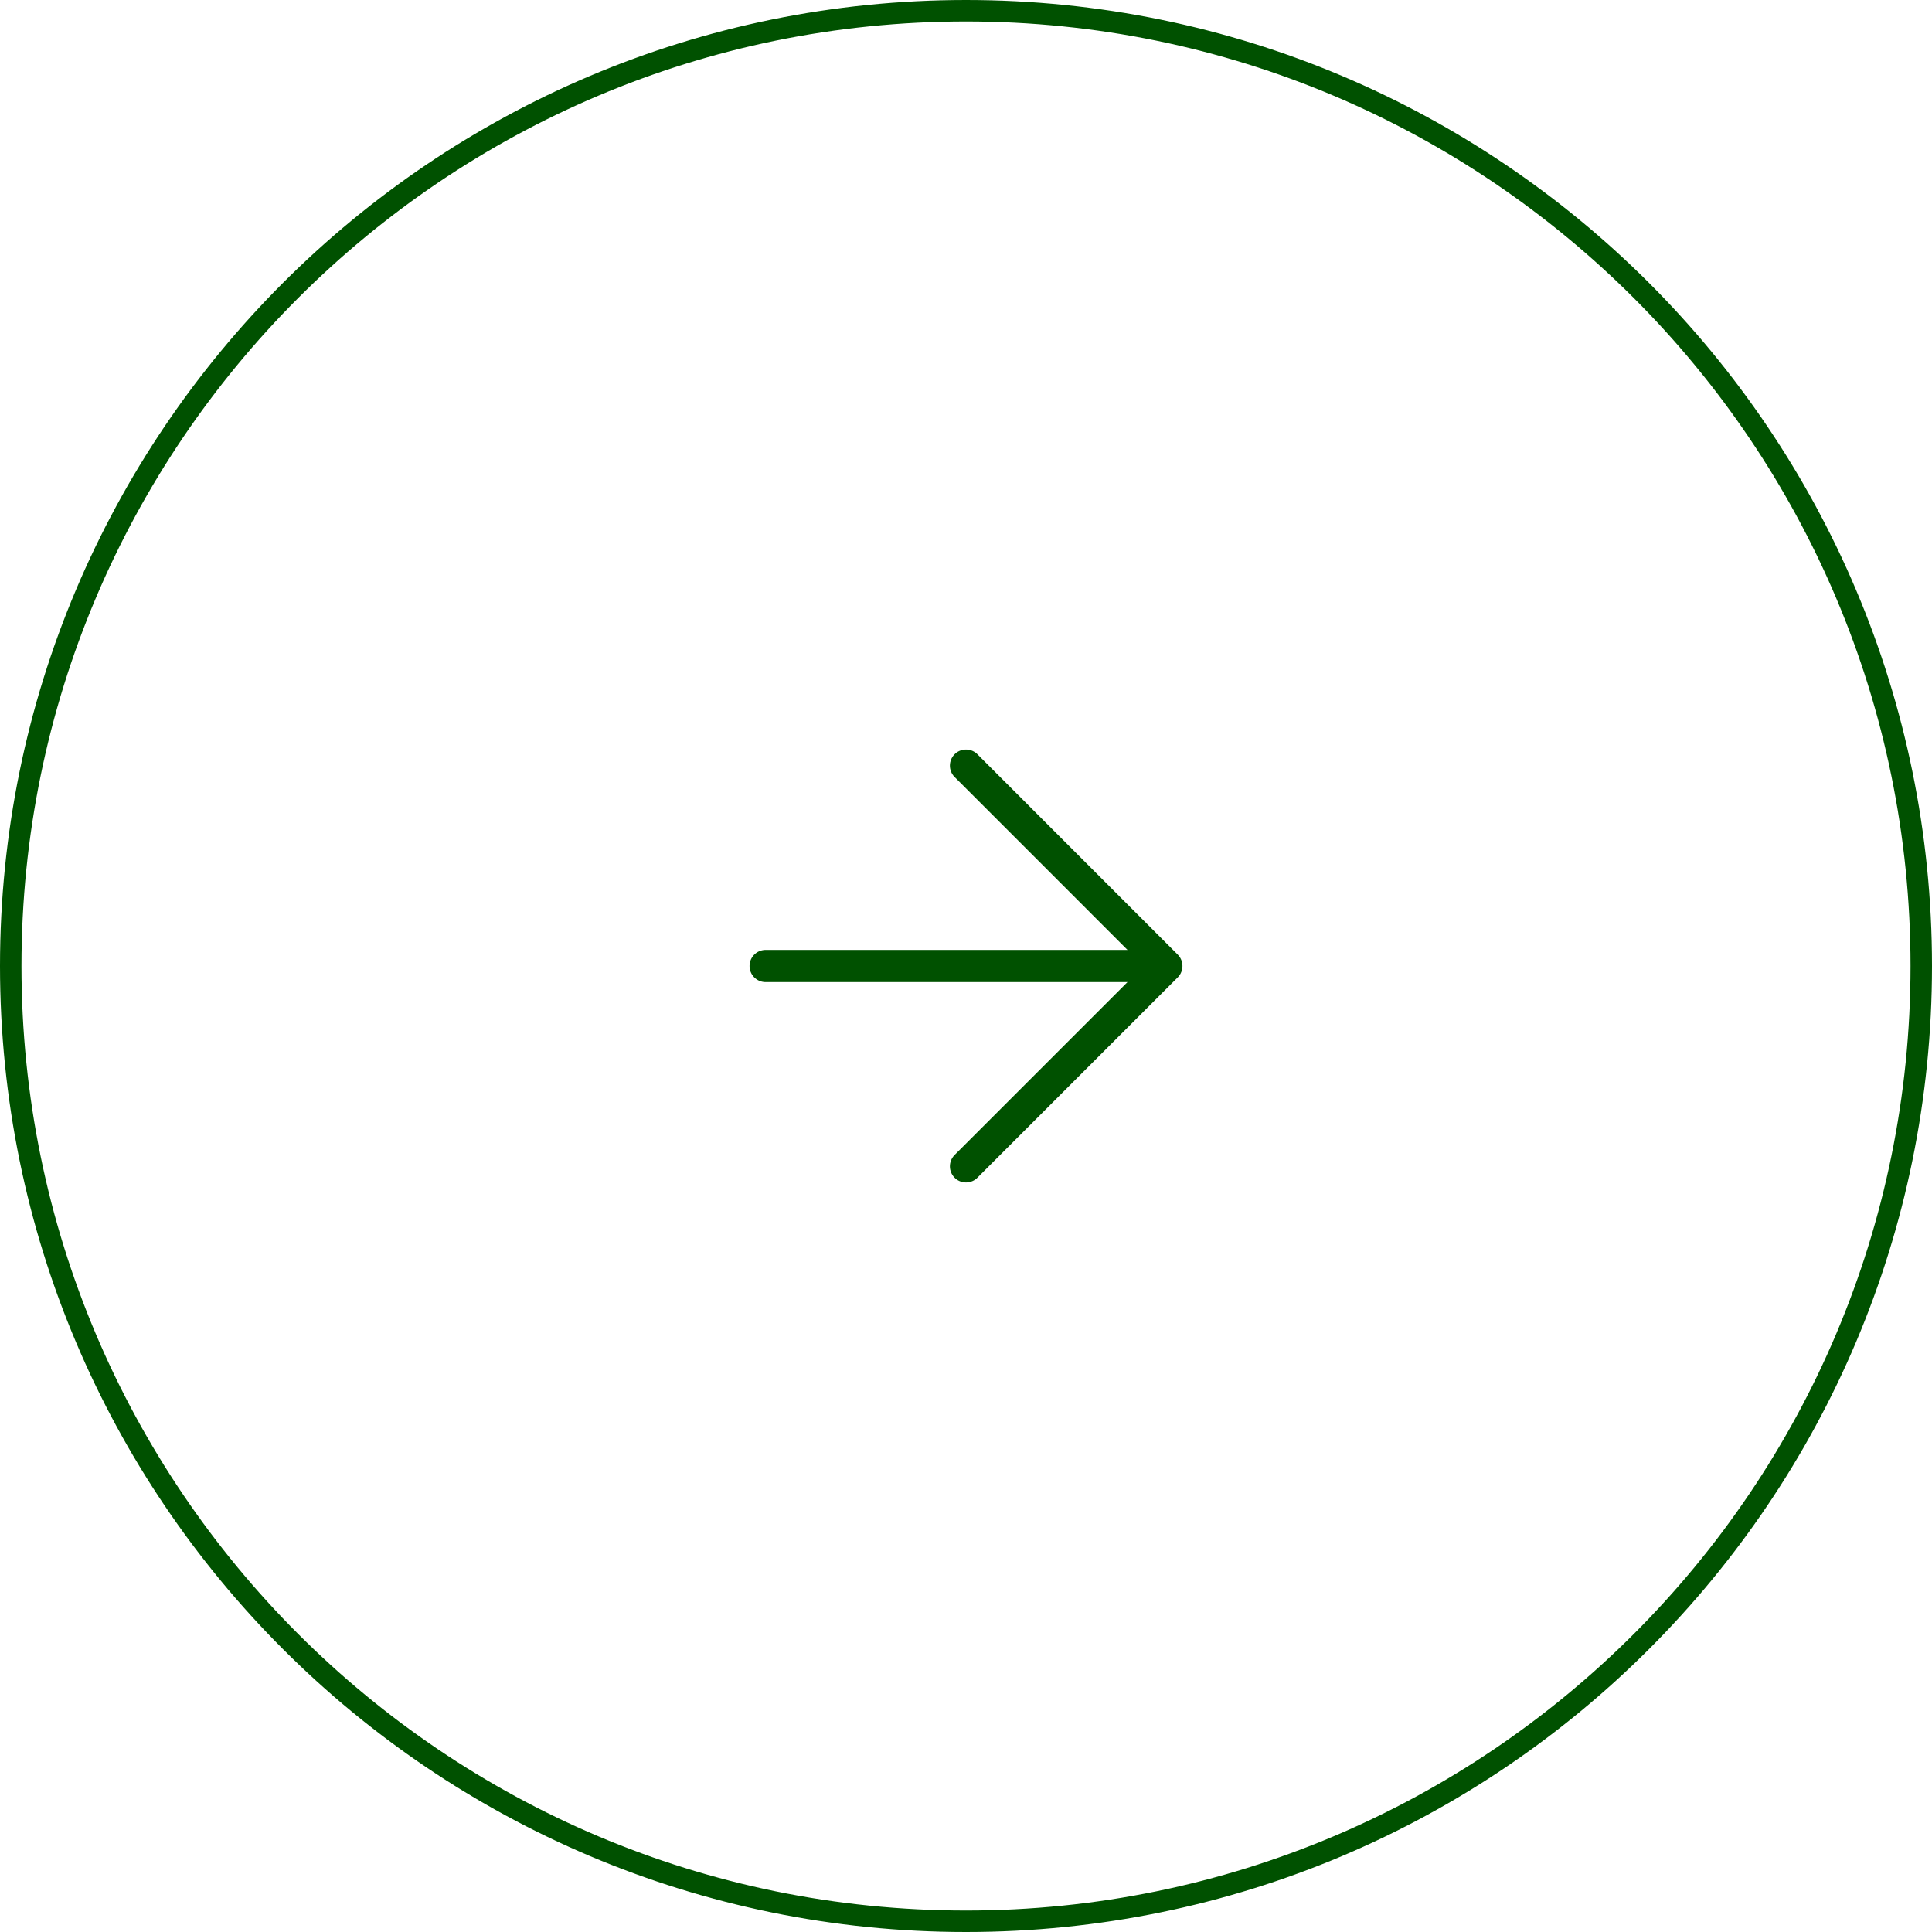 <svg width="90" height="90" viewBox="0 0 90 90" fill="none" xmlns="http://www.w3.org/2000/svg">
<path d="M45 0.5C69.577 0.5 89.5 20.423 89.5 45C89.5 69.577 69.577 89.5 45 89.5C20.423 89.5 0.5 69.577 0.5 45C0.5 20.423 20.423 0.5 45 0.5Z" stroke="#005100"/>
<path d="M45 54.333L54.333 45L45 35.666M54.333 45L35.667 45" stroke="#005100" stroke-width="1.5" stroke-linecap="round" stroke-linejoin="round"/>
</svg>
